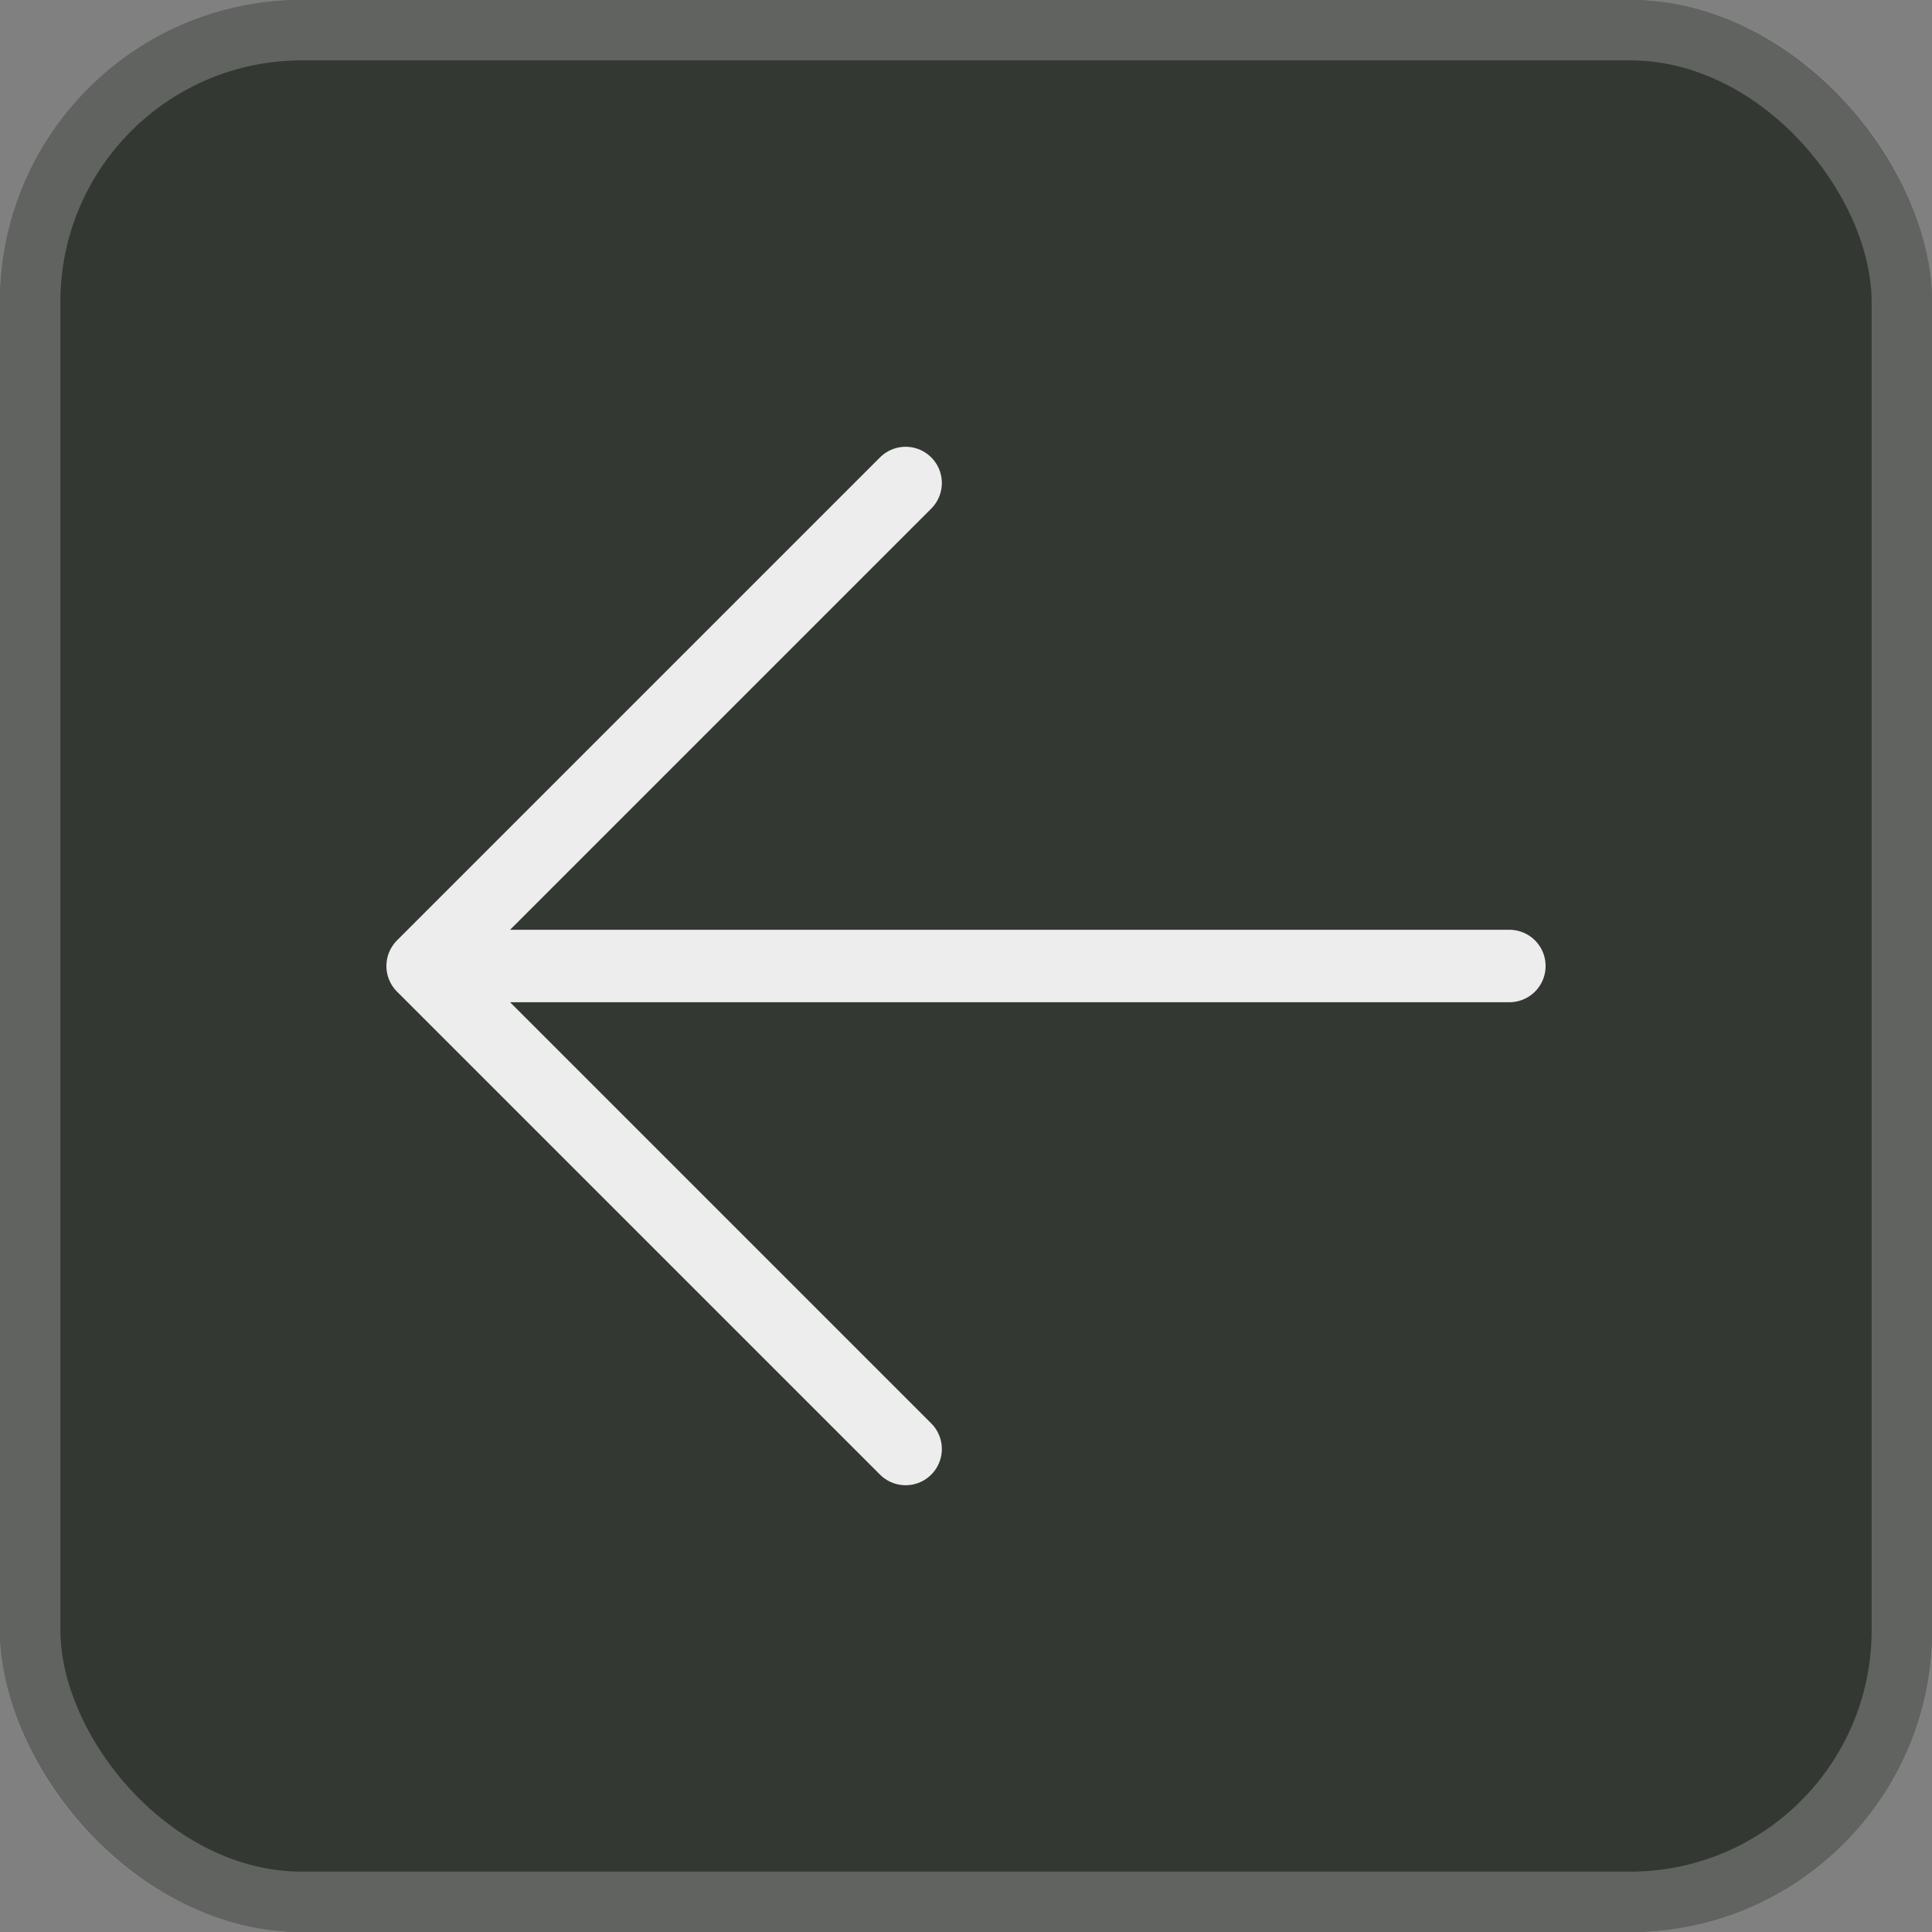 <?xml version="1.0" encoding="UTF-8" standalone="no"?><svg width="32" height="32" viewBox="0 0 32 32" fill="none" xmlns="http://www.w3.org/2000/svg">
<rect x="0" y="0" width="32" height="32" fill="#808080" stroke="none"/>
<rect width="32" height="32" rx="5" fill="#343833"/>
<rect x="0.5" y="0.5" width="31" height="31" rx="4.5" stroke="#8D8E8C" stroke-opacity="0.5"/>
<path d="M7 16L15 8M7 16L15 24M7 16H25" stroke="#EDEDED" stroke-width="1.2" stroke-linecap="round" stroke-linejoin="round"/>
</svg>
